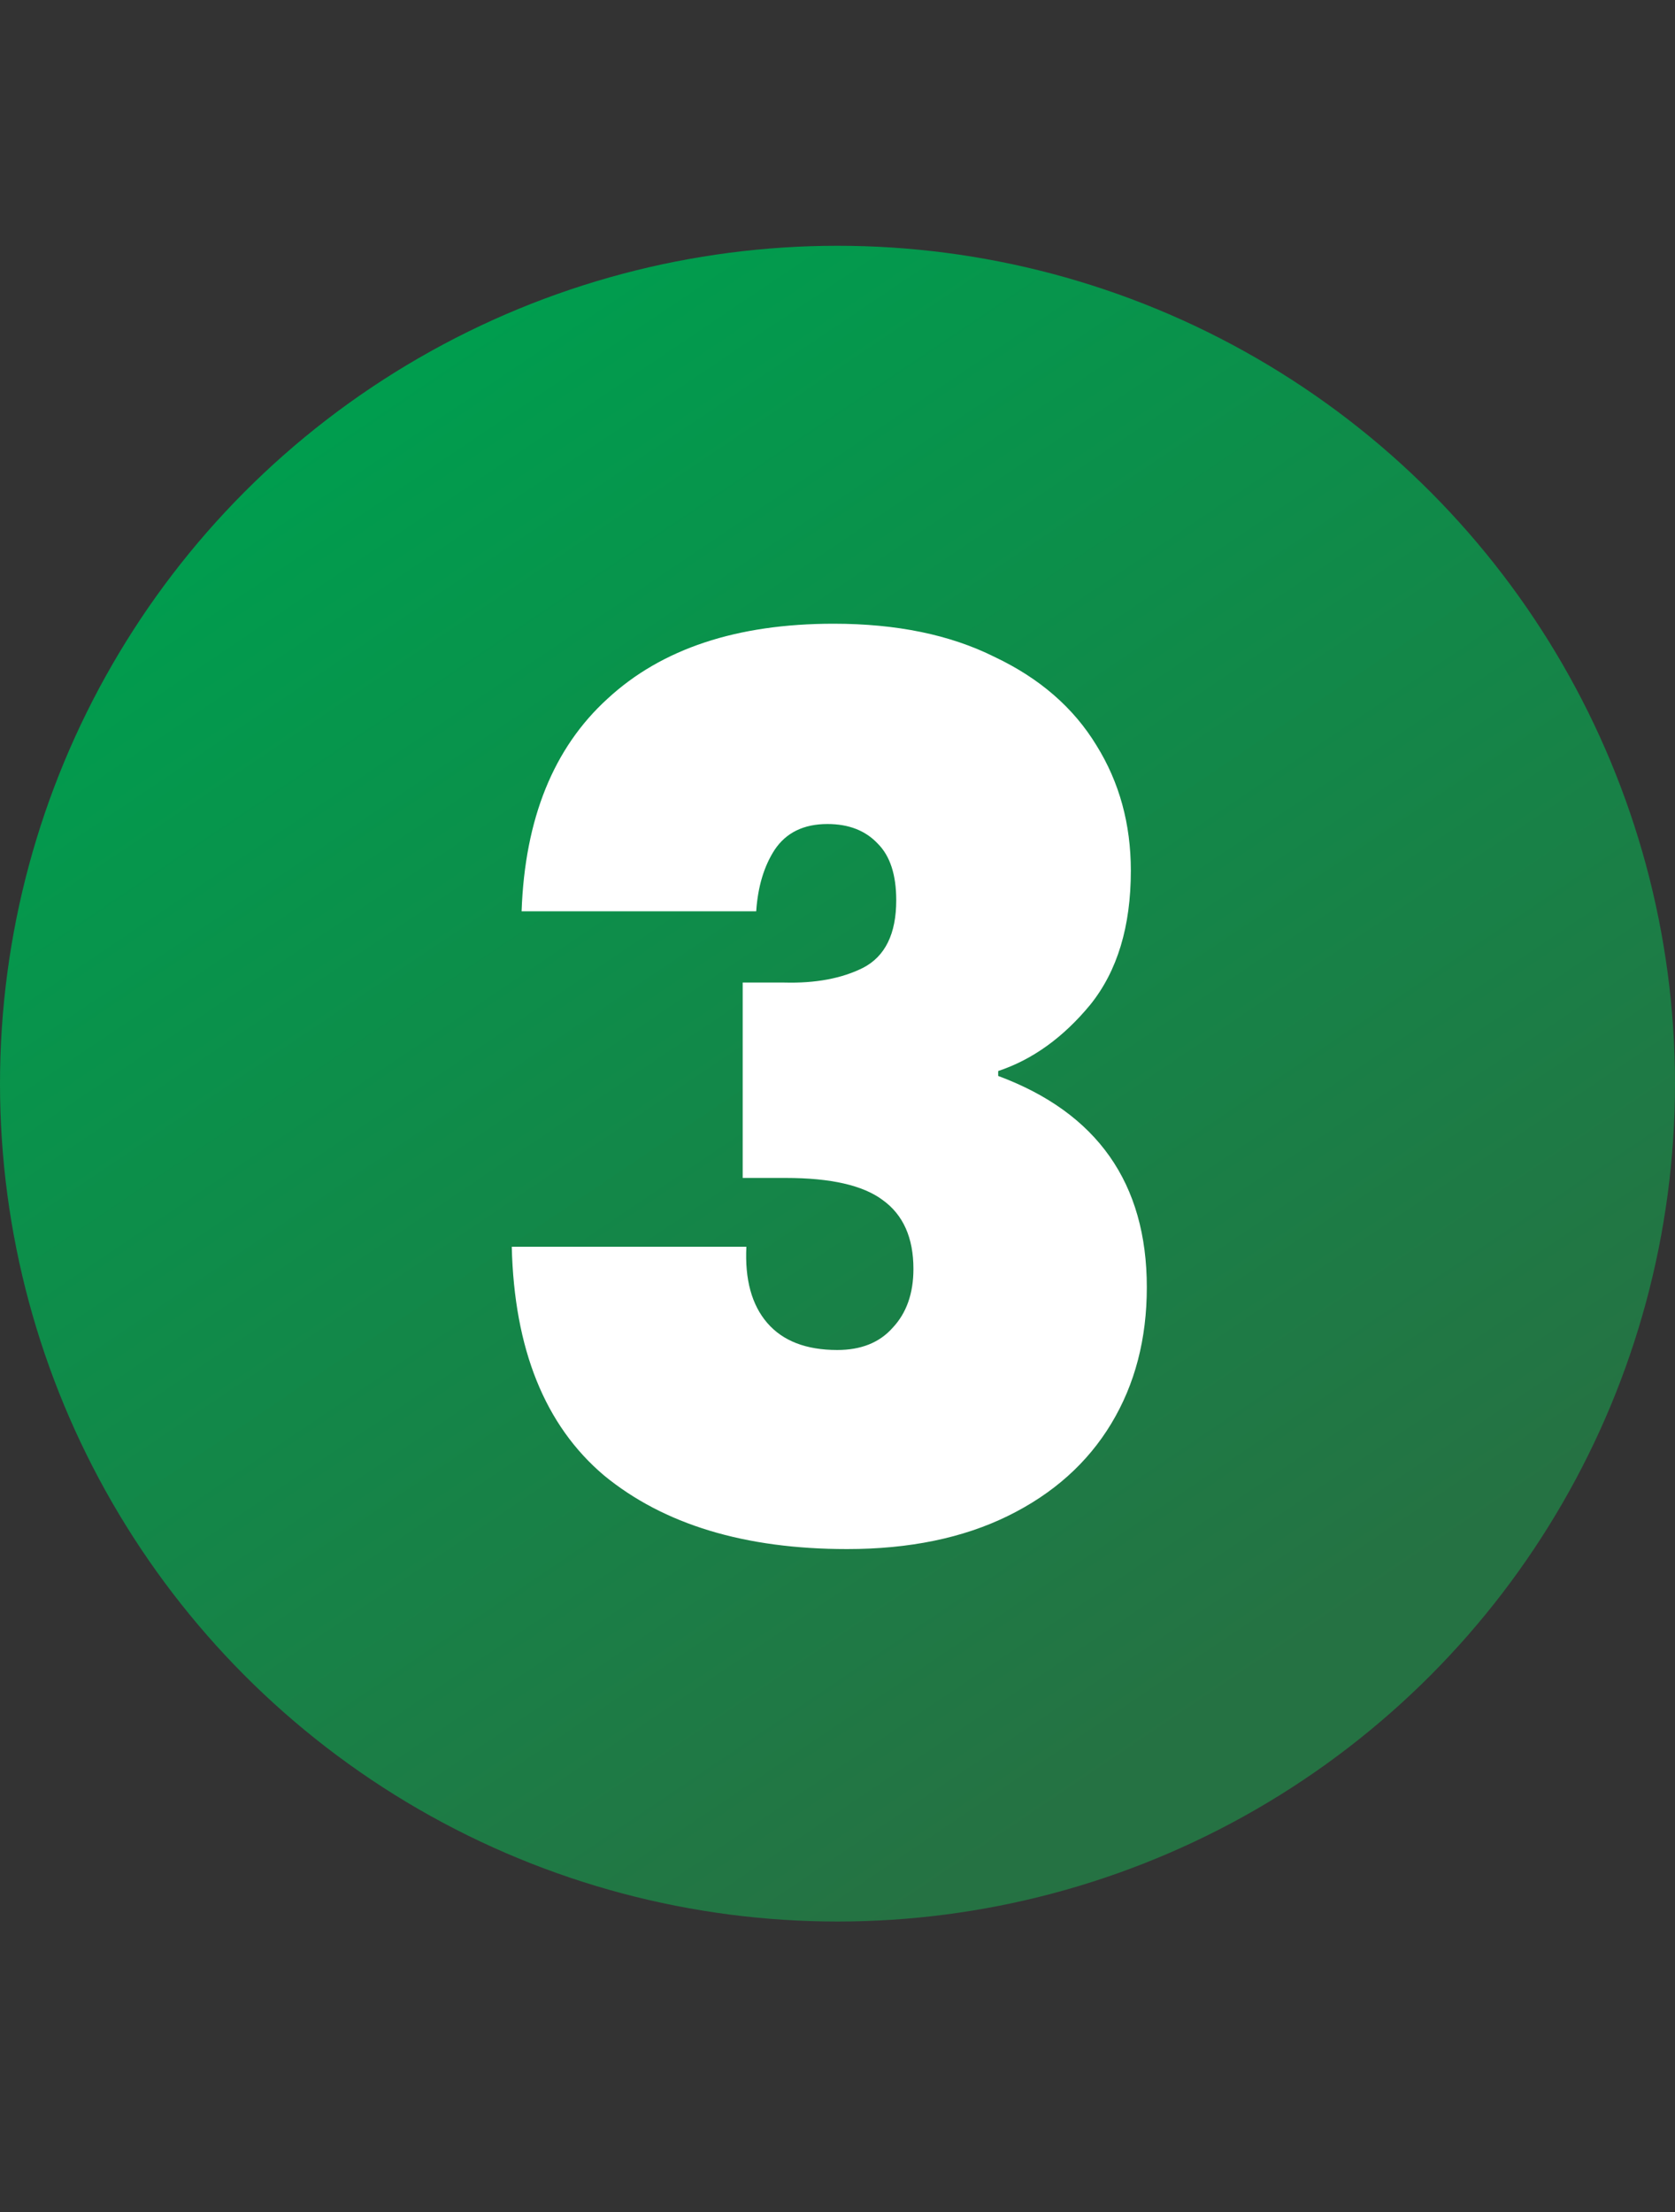 <?xml version="1.0" encoding="UTF-8"?> <svg xmlns="http://www.w3.org/2000/svg" width="75" height="99" viewBox="0 0 75 99" fill="none"><rect x="0" y="0" width="75" height="99" fill="#333333" stroke="none"/><circle cx="37.5" cy="48.5" r="37.5" fill="url(#paint0_linear)"></circle><path d="M23.355 40.785C23.502 36.642 24.785 33.47 27.205 31.27C29.625 29.033 32.999 27.915 37.325 27.915C40.149 27.915 42.55 28.41 44.53 29.4C46.547 30.353 48.069 31.673 49.095 33.36C50.122 35.01 50.635 36.88 50.635 38.97C50.635 41.463 50.03 43.462 48.82 44.965C47.61 46.432 46.235 47.422 44.695 47.935V48.155C49.132 49.805 51.35 52.958 51.35 57.615C51.35 59.925 50.819 61.96 49.755 63.72C48.692 65.48 47.152 66.855 45.135 67.845C43.119 68.835 40.717 69.33 37.93 69.33C33.347 69.33 29.717 68.23 27.04 66.03C24.4 63.793 23.025 60.383 22.915 55.8H33.42C33.347 57.267 33.659 58.403 34.355 59.21C35.052 60.017 36.097 60.42 37.49 60.42C38.554 60.42 39.379 60.09 39.965 59.43C40.589 58.77 40.9 57.89 40.9 56.79C40.9 55.397 40.442 54.37 39.525 53.71C38.645 53.05 37.197 52.72 35.18 52.72H33.255V43.975H35.125C36.519 44.012 37.692 43.792 38.645 43.315C39.635 42.802 40.13 41.793 40.13 40.29C40.13 39.153 39.855 38.31 39.305 37.76C38.755 37.173 38.004 36.88 37.05 36.88C35.987 36.88 35.199 37.265 34.685 38.035C34.209 38.768 33.934 39.685 33.86 40.785H23.355Z" fill="white"></path><defs><linearGradient id="paint0_linear" x1="14.109" y1="19.54" x2="53.094" y2="77.46" gradientUnits="userSpaceOnUse"><stop stop-color="#009D4E"></stop><stop offset="1" stop-color="#257243"></stop></linearGradient></defs></svg> 